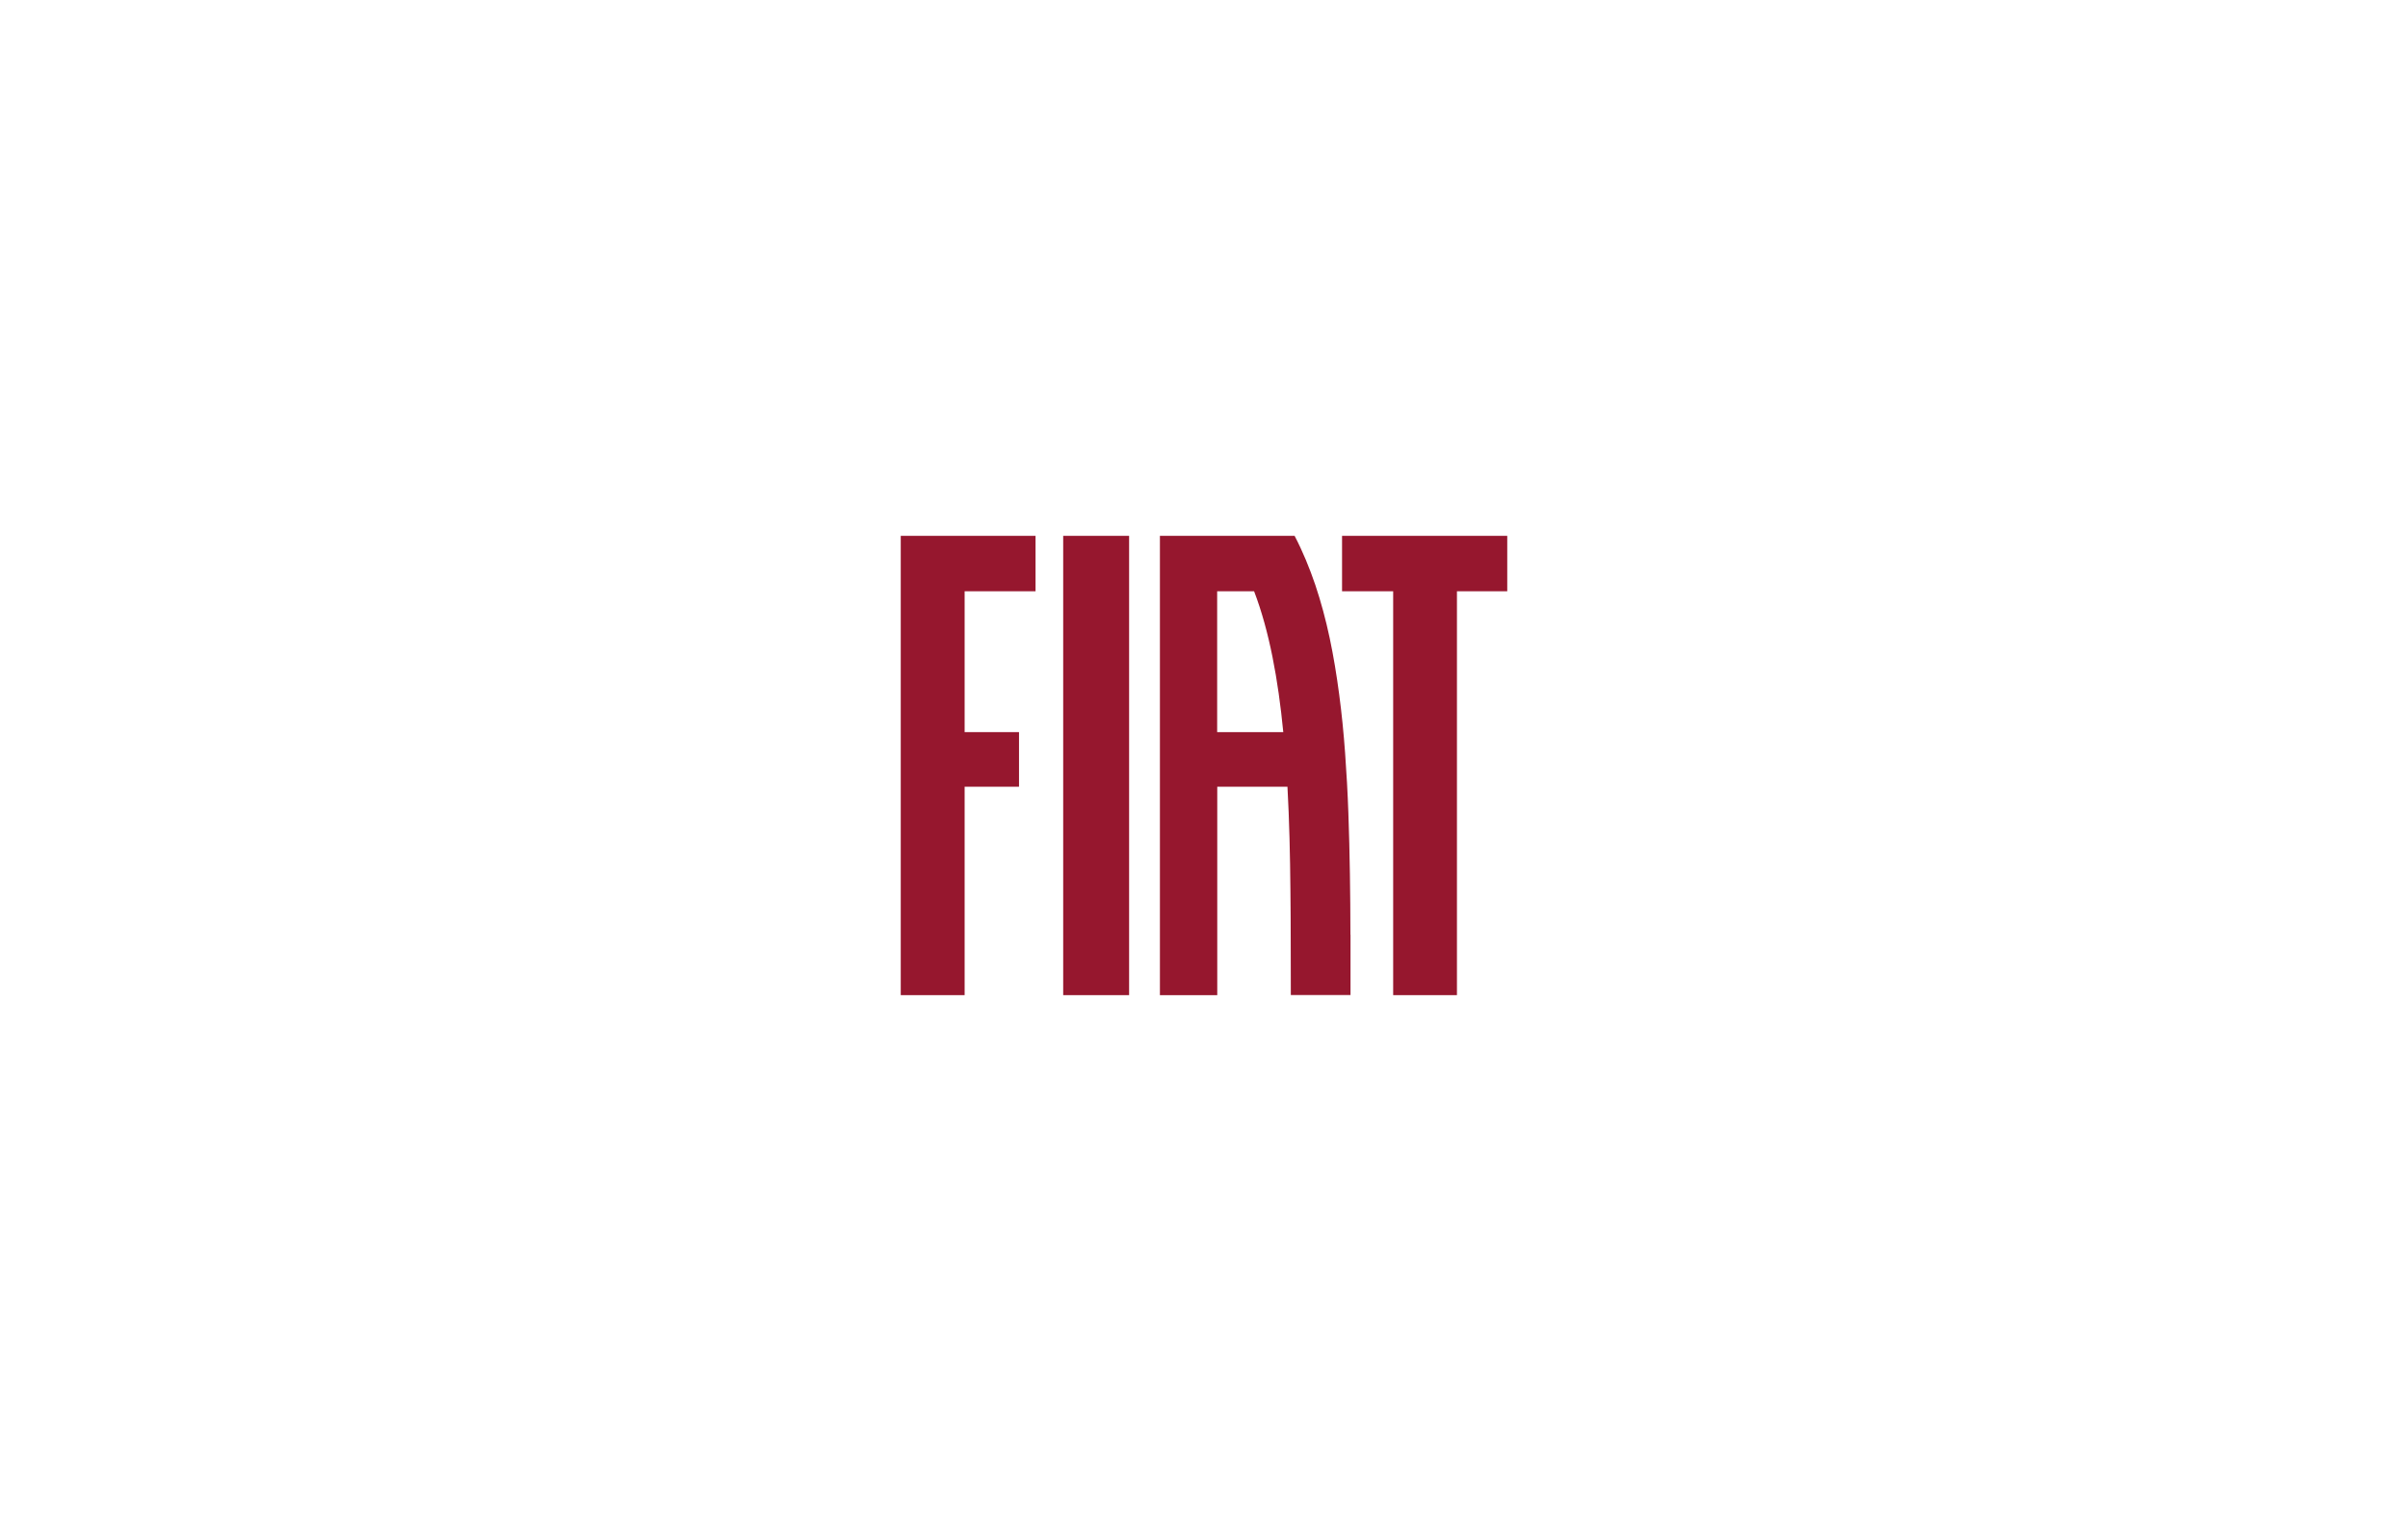 <?xml version="1.0" encoding="UTF-8"?>
<svg id="Layer_1" data-name="Layer 1" xmlns="http://www.w3.org/2000/svg" viewBox="0 0 236 150">
  <defs>
    <style>
      .cls-1 {
        fill: #96172e;
      }
    </style>
  </defs>
  <rect class="cls-1" x="104.2" y="52.5" width="6.46" height="45"/>
  <polygon class="cls-1" points="131.53 52.5 131.53 57.93 136.54 57.93 136.54 97.5 142.79 97.5 142.79 57.93 147.72 57.93 147.72 52.5 131.53 52.5"/>
  <polygon class="cls-1" points="88.28 97.5 94.54 97.5 94.54 77.08 99.87 77.08 99.87 71.73 94.54 71.73 94.54 57.93 101.49 57.93 101.49 52.5 88.28 52.5 88.28 97.5"/>
  <path class="cls-1" d="M119.29,71.73v-13.8h3.62c1.49,3.89,2.36,8.65,2.86,13.8h-6.48ZM132.35,91.59c0-1.97-.02-3.98-.05-5.97-.03-1.99-.08-3.99-.15-5.96-.07-1.97-.18-3.95-.32-5.88-.14-1.94-.33-3.86-.58-5.74-.25-1.88-.55-3.73-.93-5.52-.38-1.79-.85-3.54-1.41-5.21-.57-1.67-1.23-3.28-2.03-4.81h-13.2v45h5.62v-20.42h6.88c.18,3.3.26,6.71.29,10.13.02,1.71.03,3.43.03,5.15,0,1.72,0,3.43.01,5.13h5.85c0-.98,0-1.96,0-2.95,0-.99,0-1.98,0-2.97"/>
</svg>